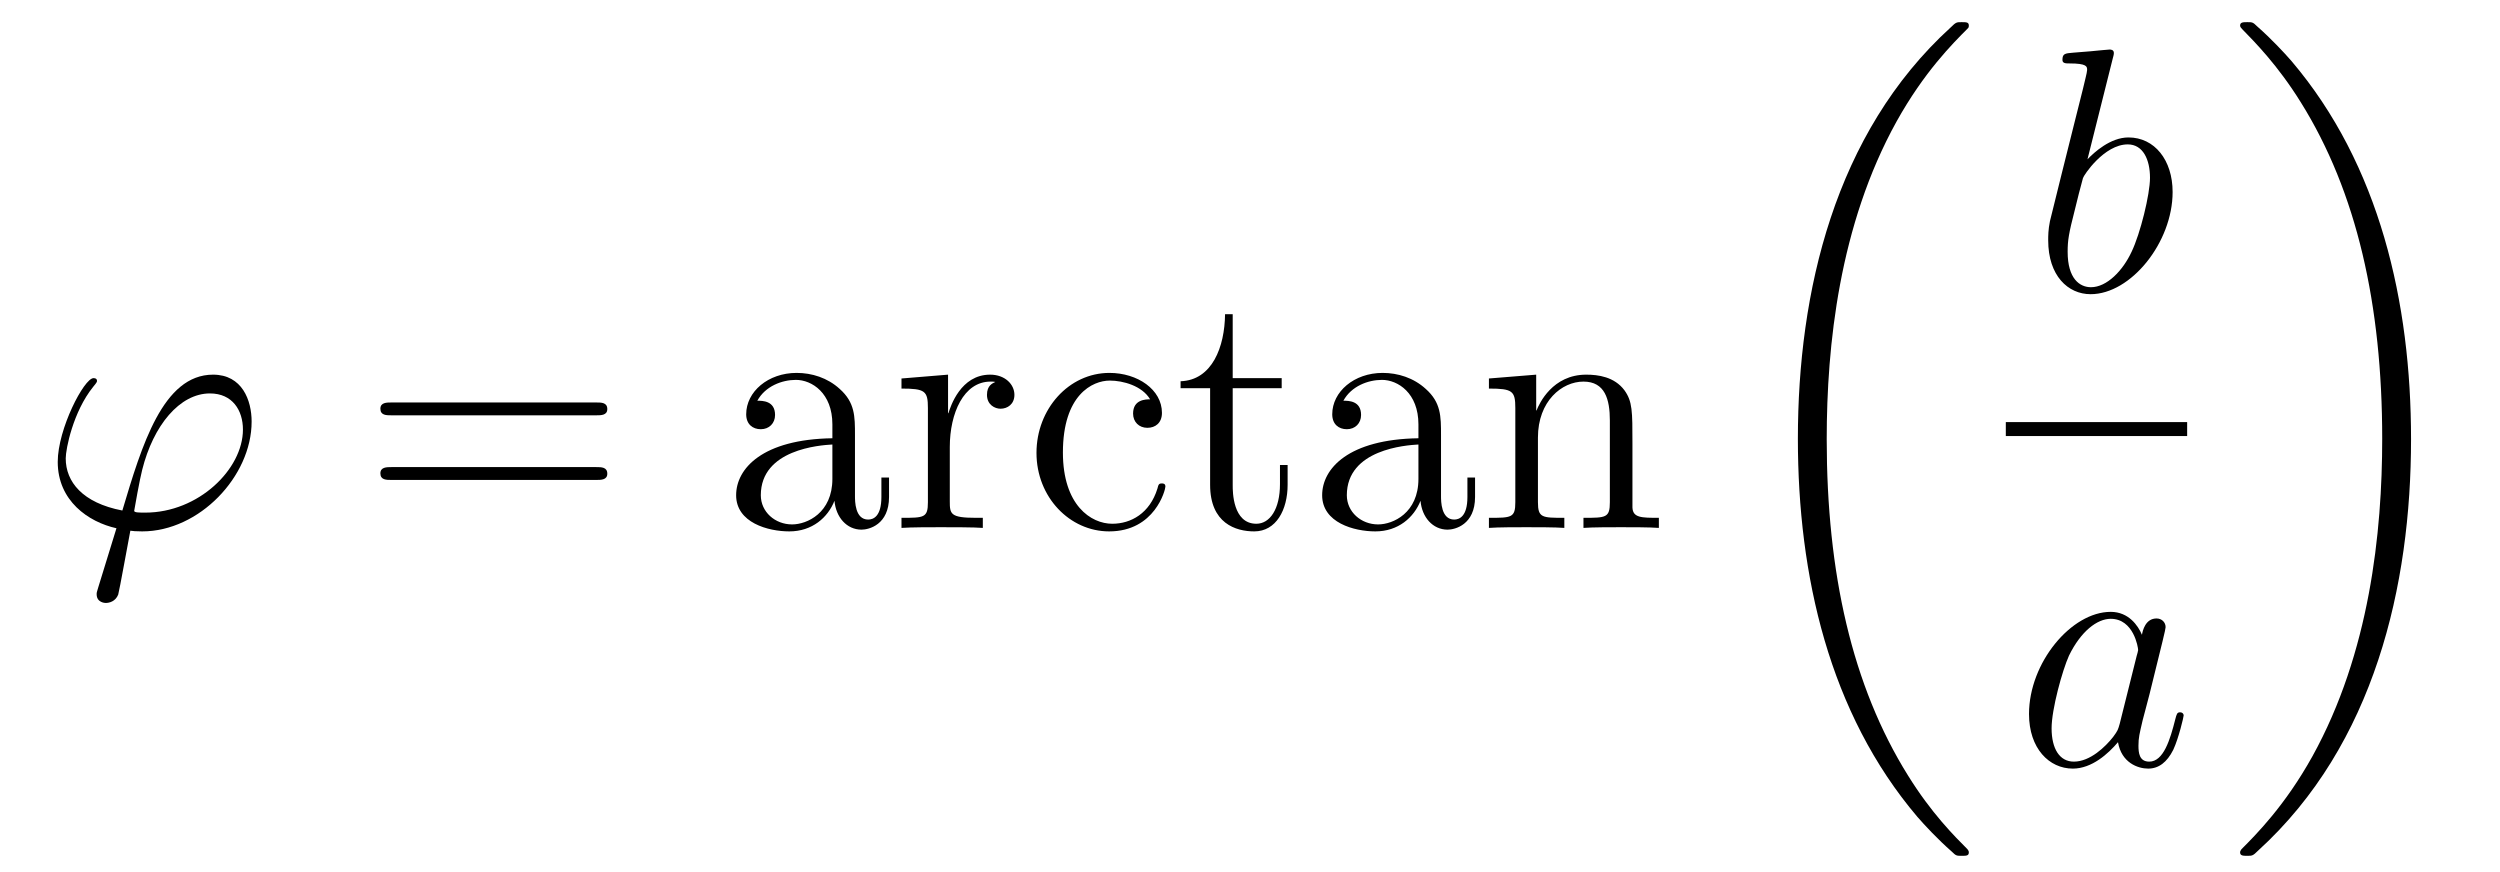 <?xml version='1.0'?>
<!-- This file was generated by dvisvgm 1.14.1 -->
<svg height='30pt' version='1.1' viewBox='0 -30 86 30' width='86pt' xmlns='http://www.w3.org/2000/svg' xmlns:xlink='http://www.w3.org/1999/xlink'>
<g id='page1'>
<g transform='matrix(1 0 0 1 -127 637)'>
<path d='M131.998 -649.366C131.795 -649.366 131.616 -649.366 131.616 -649.426C131.616 -649.45 131.819 -650.573 131.891 -650.836C132.273 -652.367 133.182 -653.466 134.222 -653.466C134.999 -653.466 135.357 -652.881 135.357 -652.223C135.357 -650.86 133.827 -649.366 131.998 -649.366ZM131.484 -648.744C131.556 -648.732 131.675 -648.72 131.891 -648.72C133.851 -648.72 135.656 -650.609 135.656 -652.498C135.656 -653.227 135.333 -654.112 134.329 -654.112C132.608 -654.112 131.879 -651.685 131.209 -649.438C129.834 -649.701 129.261 -650.43 129.261 -651.231C129.261 -651.553 129.512 -652.833 130.205 -653.693C130.337 -653.849 130.337 -653.873 130.337 -653.897C130.337 -653.992 130.241 -653.992 130.217 -653.992C129.894 -653.992 128.986 -652.247 128.986 -651.111C128.986 -649.773 130.038 -649.043 131.006 -648.828L130.384 -646.808C130.325 -646.628 130.325 -646.605 130.325 -646.557C130.325 -646.27 130.612 -646.258 130.635 -646.258C130.755 -646.258 130.97 -646.306 131.066 -646.545C131.102 -646.653 131.436 -648.505 131.484 -648.744Z' fill-rule='evenodd'/>
<path d='M147.509 -652.713C147.676 -652.713 147.891 -652.713 147.891 -652.928C147.891 -653.155 147.688 -653.155 147.509 -653.155H140.468C140.3 -653.155 140.085 -653.155 140.085 -652.94C140.085 -652.713 140.288 -652.713 140.468 -652.713H147.509ZM147.509 -650.49C147.676 -650.49 147.891 -650.49 147.891 -650.705C147.891 -650.932 147.688 -650.932 147.509 -650.932H140.468C140.3 -650.932 140.085 -650.932 140.085 -650.717C140.085 -650.49 140.288 -650.49 140.468 -650.49H147.509Z' fill-rule='evenodd'/>
<path d='M156.411 -652.032C156.411 -652.677 156.411 -653.155 155.885 -653.622C155.467 -654.004 154.929 -654.172 154.403 -654.172C153.423 -654.172 152.669 -653.526 152.669 -652.749C152.669 -652.402 152.897 -652.235 153.172 -652.235C153.458 -652.235 153.662 -652.438 153.662 -652.725C153.662 -653.215 153.231 -653.215 153.052 -653.215C153.327 -653.717 153.901 -653.932 154.379 -653.932C154.929 -653.932 155.634 -653.478 155.634 -652.402V-651.924C153.231 -651.888 152.323 -650.884 152.323 -649.964C152.323 -649.019 153.423 -648.72 154.152 -648.72C154.941 -648.72 155.479 -649.199 155.706 -649.773C155.754 -649.211 156.124 -648.78 156.638 -648.78C156.889 -648.78 157.583 -648.948 157.583 -649.904V-650.573H157.32V-649.904C157.32 -649.222 157.033 -649.127 156.865 -649.127C156.411 -649.127 156.411 -649.76 156.411 -649.94V-652.032ZM155.634 -650.526C155.634 -649.354 154.762 -648.96 154.248 -648.96C153.662 -648.96 153.172 -649.39 153.172 -649.964C153.172 -651.542 155.204 -651.685 155.634 -651.709V-650.526ZM159.673 -651.625C159.673 -652.785 160.151 -653.873 161.072 -653.873C161.167 -653.873 161.191 -653.873 161.239 -653.861C161.143 -653.813 160.952 -653.741 160.952 -653.418C160.952 -653.072 161.227 -652.94 161.418 -652.94C161.657 -652.94 161.896 -653.096 161.896 -653.418C161.896 -653.777 161.574 -654.112 161.06 -654.112C160.044 -654.112 159.697 -653.012 159.625 -652.785H159.613V-654.112L158.011 -653.98V-653.633C158.824 -653.633 158.92 -653.55 158.92 -652.964V-649.725C158.92 -649.187 158.789 -649.187 158.011 -649.187V-648.84C158.346 -648.864 159.004 -648.864 159.362 -648.864C159.685 -648.864 160.534 -648.864 160.809 -648.84V-649.187H160.57C159.697 -649.187 159.673 -649.318 159.673 -649.748V-651.625ZM166.564 -653.263C166.421 -653.263 165.978 -653.263 165.978 -652.773C165.978 -652.486 166.182 -652.283 166.469 -652.283C166.743 -652.283 166.971 -652.45 166.971 -652.797C166.971 -653.598 166.134 -654.172 165.165 -654.172C163.767 -654.172 162.655 -652.928 162.655 -651.422C162.655 -649.892 163.803 -648.72 165.154 -648.72C166.731 -648.72 167.09 -650.155 167.09 -650.262S167.006 -650.37 166.971 -650.37C166.863 -650.37 166.851 -650.334 166.815 -650.191C166.552 -649.342 165.907 -648.983 165.261 -648.983C164.532 -648.983 163.564 -649.617 163.564 -651.434C163.564 -653.418 164.58 -653.908 165.177 -653.908C165.632 -653.908 166.289 -653.729 166.564 -653.263ZM169.405 -653.646H171.09V-653.992H169.405V-656.192H169.142C169.13 -655.068 168.7 -653.921 167.612 -653.885V-653.646H168.628V-650.322C168.628 -648.995 169.513 -648.72 170.146 -648.72C170.899 -648.72 171.294 -649.462 171.294 -650.322V-651.004H171.031V-650.346C171.031 -649.486 170.684 -648.983 170.218 -648.983C169.405 -648.983 169.405 -650.095 169.405 -650.298V-653.646ZM176.571 -652.032C176.571 -652.677 176.571 -653.155 176.045 -653.622C175.627 -654.004 175.088 -654.172 174.563 -654.172C173.582 -654.172 172.829 -653.526 172.829 -652.749C172.829 -652.402 173.056 -652.235 173.331 -652.235C173.618 -652.235 173.821 -652.438 173.821 -652.725C173.821 -653.215 173.391 -653.215 173.212 -653.215C173.487 -653.717 174.061 -653.932 174.539 -653.932C175.088 -653.932 175.794 -653.478 175.794 -652.402V-651.924C173.391 -651.888 172.482 -650.884 172.482 -649.964C172.482 -649.019 173.582 -648.72 174.312 -648.72C175.101 -648.72 175.638 -649.199 175.866 -649.773C175.913 -649.211 176.284 -648.78 176.798 -648.78C177.049 -648.78 177.742 -648.948 177.742 -649.904V-650.573H177.479V-649.904C177.479 -649.222 177.192 -649.127 177.025 -649.127C176.571 -649.127 176.571 -649.76 176.571 -649.94V-652.032ZM175.794 -650.526C175.794 -649.354 174.921 -648.96 174.407 -648.96C173.821 -648.96 173.331 -649.39 173.331 -649.964C173.331 -651.542 175.363 -651.685 175.794 -651.709V-650.526ZM183.156 -651.745C183.156 -652.857 183.156 -653.191 182.881 -653.574C182.534 -654.04 181.973 -654.112 181.566 -654.112C180.406 -654.112 179.952 -653.12 179.857 -652.881H179.845V-654.112L178.219 -653.98V-653.633C179.032 -653.633 179.127 -653.55 179.127 -652.964V-649.725C179.127 -649.187 178.996 -649.187 178.219 -649.187V-648.84C178.53 -648.864 179.175 -648.864 179.51 -648.864C179.857 -648.864 180.502 -648.864 180.813 -648.84V-649.187C180.048 -649.187 179.905 -649.187 179.905 -649.725V-651.948C179.905 -653.203 180.729 -653.873 181.471 -653.873C182.212 -653.873 182.379 -653.263 182.379 -652.534V-649.725C182.379 -649.187 182.247 -649.187 181.471 -649.187V-648.84C181.782 -648.864 182.427 -648.864 182.761 -648.864C183.108 -648.864 183.754 -648.864 184.065 -648.84V-649.187C183.467 -649.187 183.168 -649.187 183.156 -649.545V-651.745Z' fill-rule='evenodd'/>
<path d='M194.728 -637.68C194.728 -637.728 194.704 -637.752 194.68 -637.788C194.238 -638.23 193.436 -639.031 192.636 -640.322C190.711 -643.406 189.839 -647.291 189.839 -651.893C189.839 -655.109 190.269 -659.257 192.241 -662.819C193.186 -664.517 194.166 -665.497 194.692 -666.023C194.728 -666.059 194.728 -666.083 194.728 -666.119C194.728 -666.238 194.644 -666.238 194.477 -666.238C194.309 -666.238 194.286 -666.238 194.106 -666.059C190.102 -662.413 188.847 -656.938 188.847 -651.905C188.847 -647.207 189.922 -642.473 192.959 -638.899C193.198 -638.624 193.652 -638.134 194.142 -637.704C194.286 -637.56 194.309 -637.56 194.477 -637.56C194.644 -637.56 194.728 -637.56 194.728 -637.68Z' fill-rule='evenodd'/>
<path d='M199.681 -664.997C199.693 -665.045 199.717 -665.117 199.717 -665.177C199.717 -665.296 199.598 -665.296 199.573 -665.296C199.562 -665.296 199.132 -665.26 198.917 -665.236C198.713 -665.224 198.534 -665.201 198.319 -665.188C198.032 -665.165 197.948 -665.153 197.948 -664.938C197.948 -664.818 198.067 -664.818 198.187 -664.818C198.797 -664.818 198.797 -664.71 198.797 -664.591C198.797 -664.507 198.701 -664.161 198.654 -663.945L198.366 -662.798C198.247 -662.32 197.566 -659.606 197.518 -659.391C197.458 -659.092 197.458 -658.889 197.458 -658.733C197.458 -657.514 198.139 -656.88 198.917 -656.88C200.303 -656.88 201.738 -658.662 201.738 -660.395C201.738 -661.495 201.116 -662.272 200.219 -662.272C199.598 -662.272 199.036 -661.758 198.809 -661.519L199.681 -664.997ZM198.929 -657.12C198.546 -657.12 198.127 -657.407 198.127 -658.339C198.127 -658.733 198.163 -658.96 198.378 -659.797C198.414 -659.953 198.606 -660.718 198.654 -660.873C198.677 -660.969 199.382 -662.033 200.195 -662.033C200.722 -662.033 200.96 -661.507 200.96 -660.885C200.96 -660.311 200.626 -658.96 200.327 -658.339C200.028 -657.693 199.478 -657.12 198.929 -657.12Z' fill-rule='evenodd'/>
<path d='M196 -652H202.238V-652.48H196'/>
<path d='M199.918 -642.102C199.859 -641.899 199.859 -641.875 199.691 -641.648C199.428 -641.313 198.902 -640.8 198.341 -640.8C197.85 -640.8 197.575 -641.242 197.575 -641.947C197.575 -642.605 197.946 -643.943 198.173 -644.446C198.58 -645.282 199.141 -645.713 199.608 -645.713C200.396 -645.713 200.552 -644.733 200.552 -644.637C200.552 -644.625 200.516 -644.469 200.504 -644.446L199.918 -642.102ZM200.683 -645.163C200.552 -645.473 200.23 -645.952 199.608 -645.952C198.257 -645.952 196.798 -644.207 196.798 -642.437C196.798 -641.254 197.491 -640.56 198.305 -640.56C198.962 -640.56 199.524 -641.074 199.859 -641.469C199.978 -640.764 200.539 -640.56 200.898 -640.56S201.544 -640.776 201.76 -641.206C201.95 -641.613 202.118 -642.342 202.118 -642.389C202.118 -642.449 202.07 -642.497 201.998 -642.497C201.89 -642.497 201.878 -642.437 201.83 -642.258C201.652 -641.553 201.425 -640.8 200.934 -640.8C200.587 -640.8 200.563 -641.11 200.563 -641.349C200.563 -641.624 200.599 -641.756 200.707 -642.222C200.791 -642.521 200.851 -642.784 200.946 -643.131C201.389 -644.924 201.497 -645.354 201.497 -645.426C201.497 -645.593 201.365 -645.725 201.185 -645.725C200.803 -645.725 200.707 -645.306 200.683 -645.163Z' fill-rule='evenodd'/>
<path d='M209.94 -651.893C209.94 -656.591 208.864 -661.325 205.828 -664.899C205.589 -665.174 205.134 -665.664 204.644 -666.095C204.5 -666.238 204.476 -666.238 204.31 -666.238C204.166 -666.238 204.059 -666.238 204.059 -666.119C204.059 -666.071 204.107 -666.023 204.13 -665.999C204.548 -665.569 205.349 -664.768 206.15 -663.477C208.075 -660.393 208.948 -656.508 208.948 -651.905C208.948 -648.69 208.517 -644.542 206.545 -640.979C205.601 -639.282 204.608 -638.29 204.107 -637.788C204.082 -637.752 204.059 -637.716 204.059 -637.68C204.059 -637.56 204.166 -637.56 204.31 -637.56C204.476 -637.56 204.5 -637.56 204.68 -637.74C208.685 -641.386 209.94 -646.861 209.94 -651.893Z' fill-rule='evenodd'/>
</g>
</g>
</svg>
